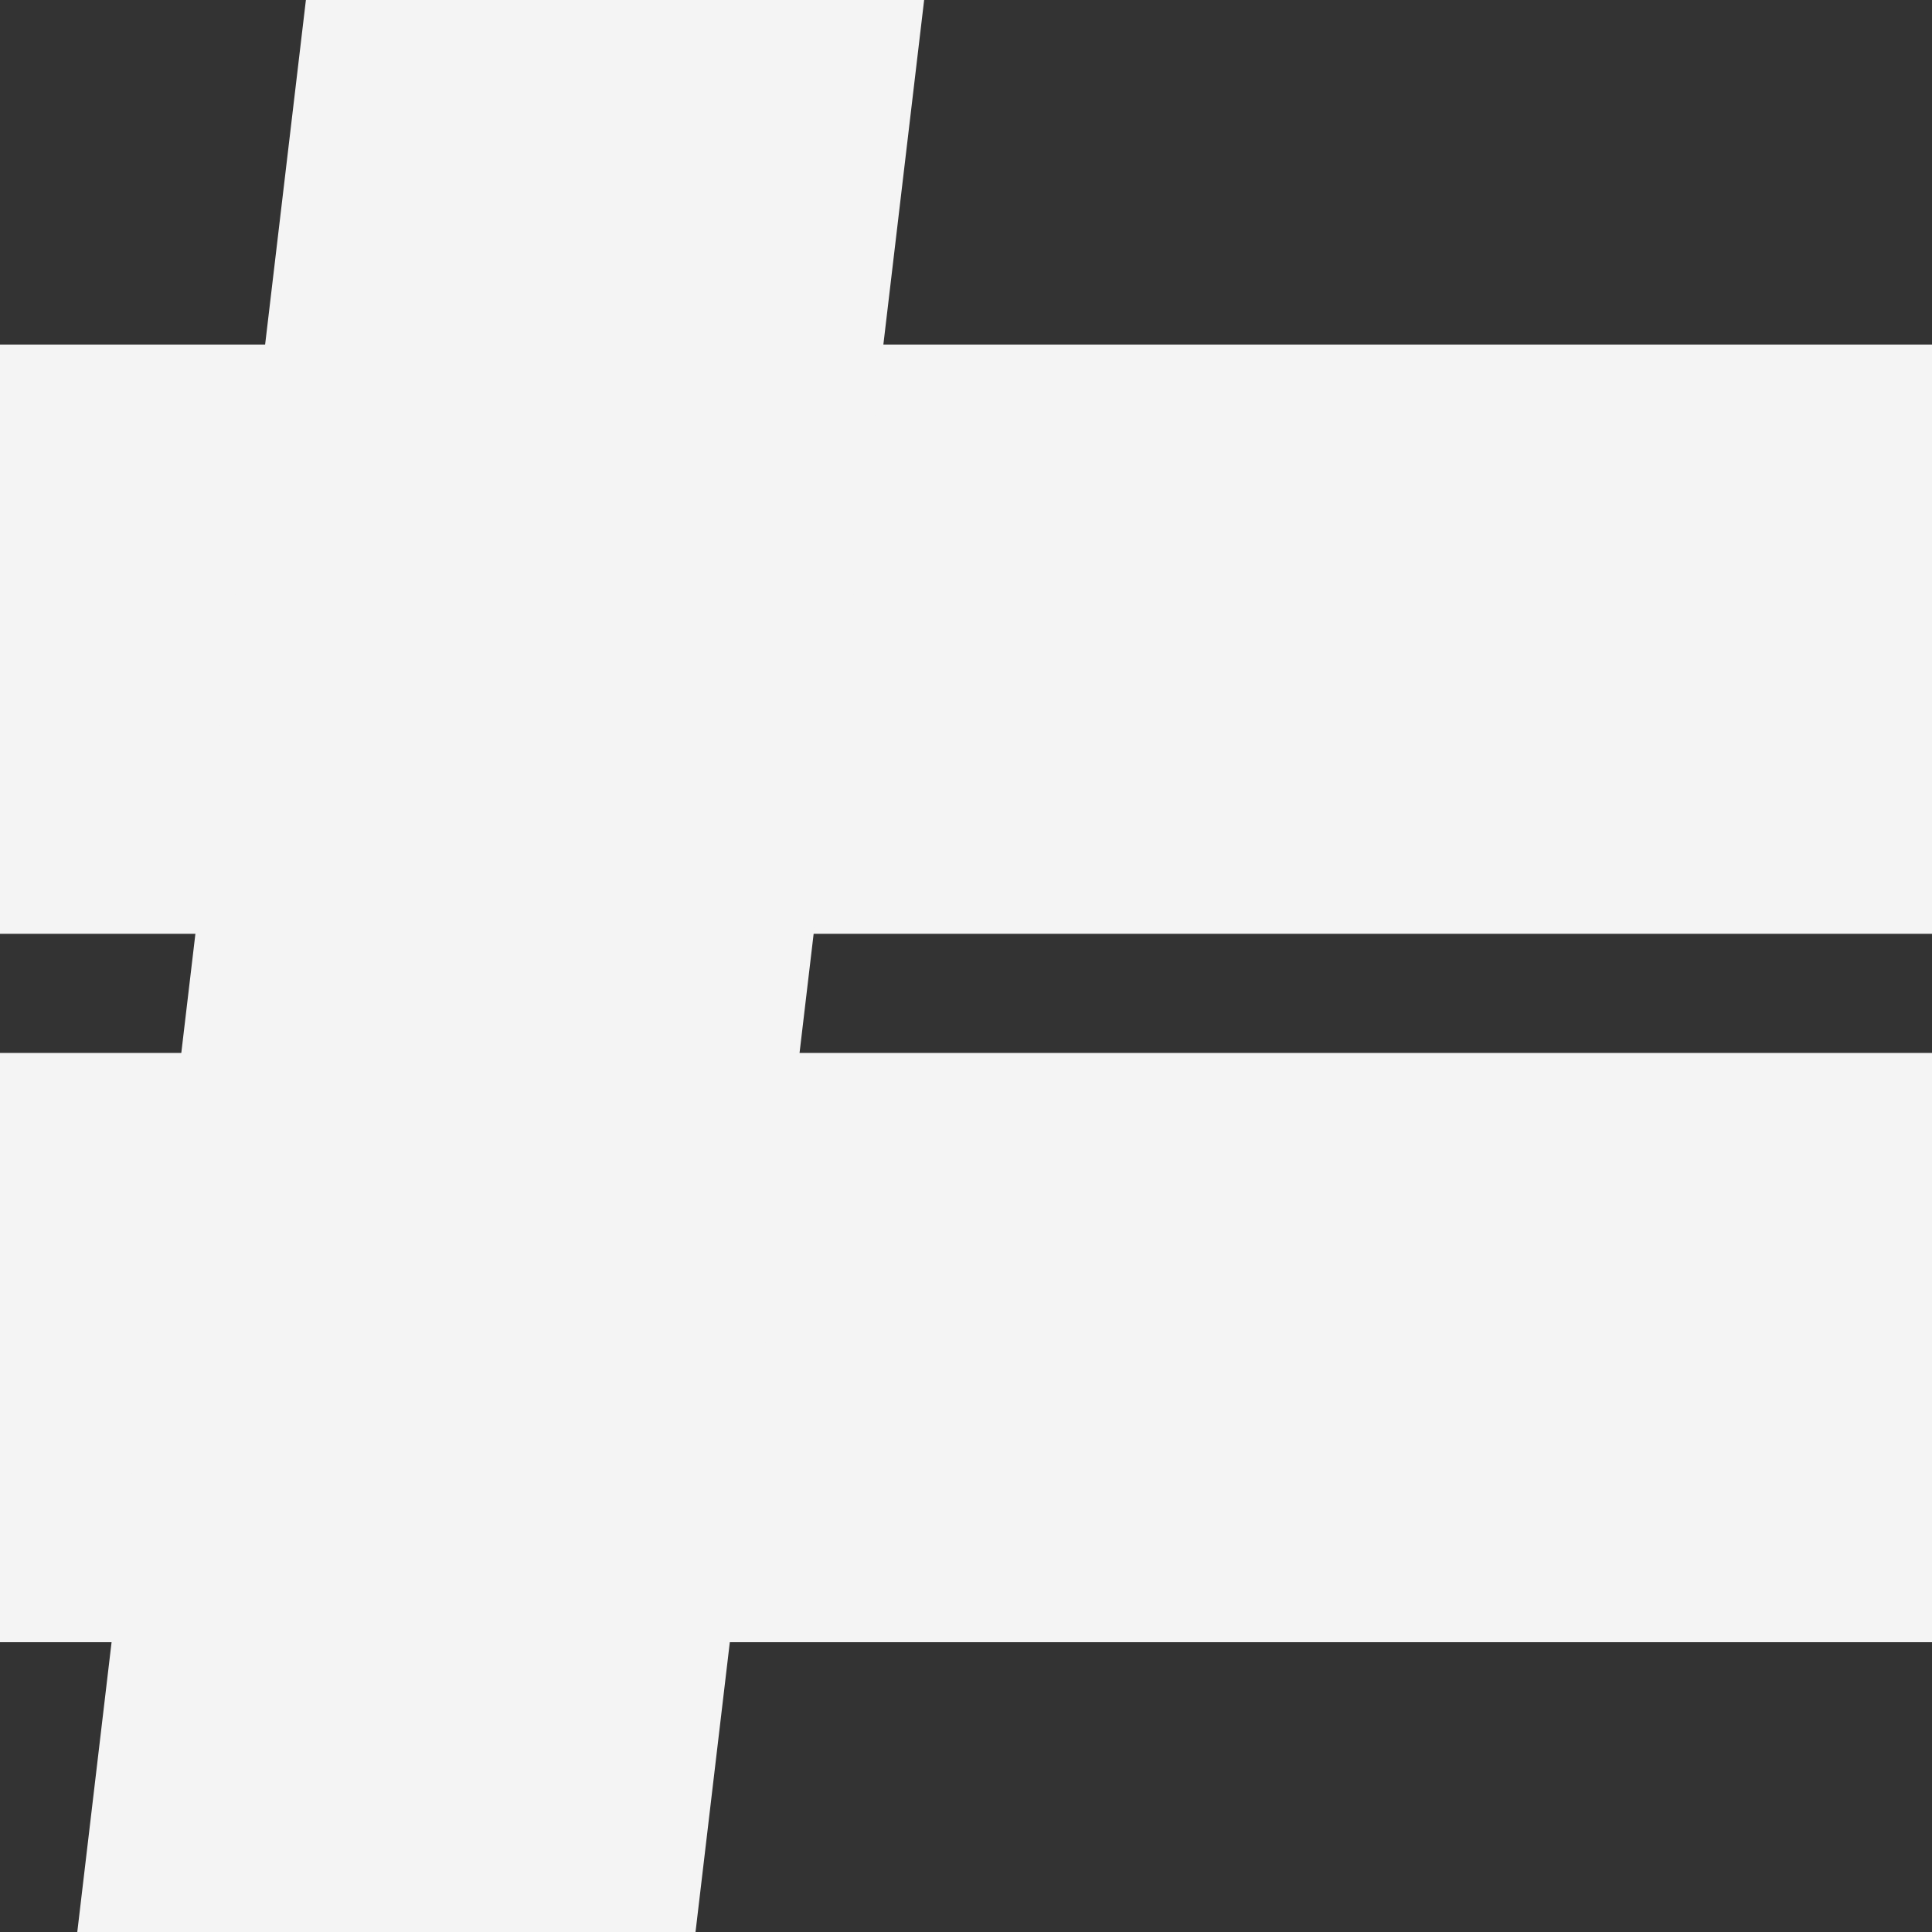 <svg xml:space="preserve" style="enable-background:new 0 0 60 60;" viewBox="0 0 60 60" y="0px" x="0px" xmlns:xlink="http://www.w3.org/1999/xlink" xmlns="http://www.w3.org/2000/svg" id="Layer_1" version="1.1">
<rect x="0" y="0" width="60" height="60" fill="#333333" stroke="none"/>
<style type="text/css">
	.st0{fill:#F4F4F4;}
</style>
<path d="M60,10.7H0V29h60V10.7z" class="st0"></path>
<path d="M60,32.7H0V51h60V32.7z" class="st0"></path>
<path d="M28.7,0l-7.1,60H2.4L9.5,0H28.7z" class="st0"></path>
</svg>
